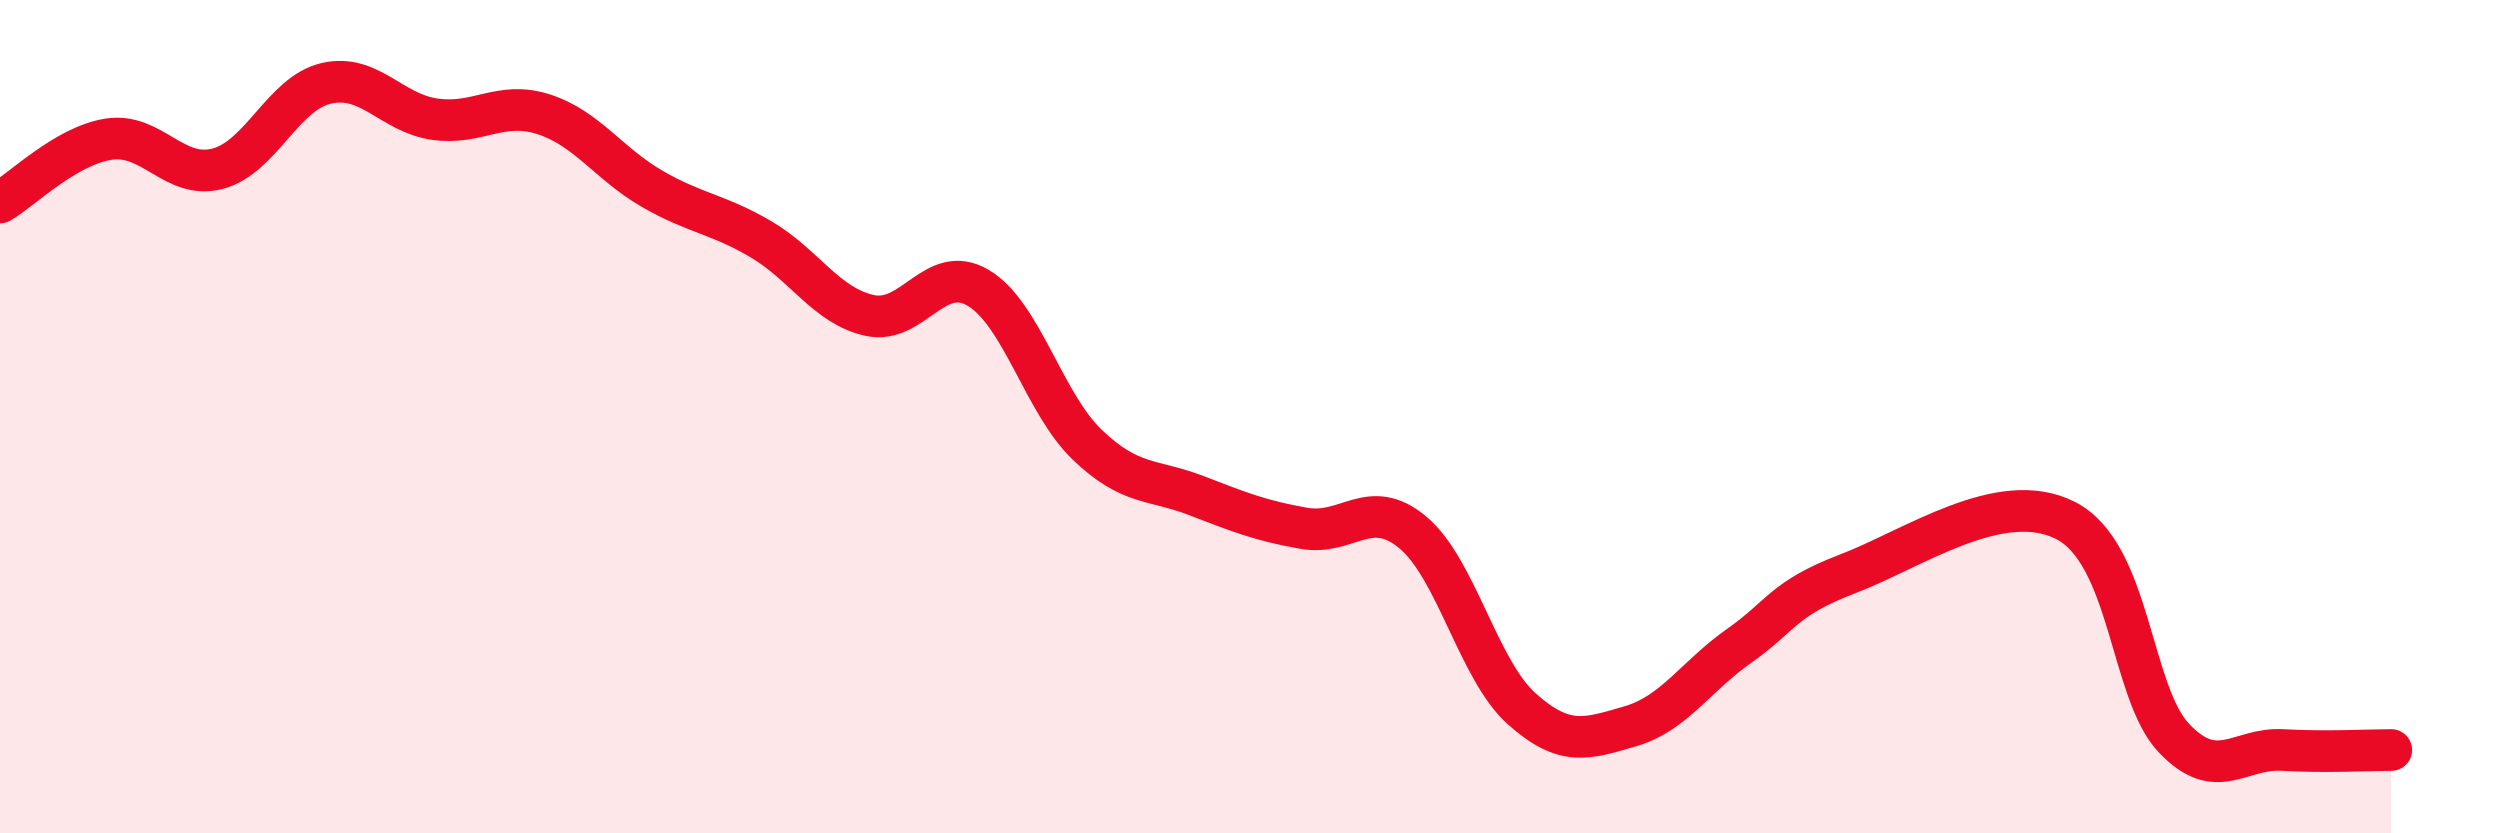 
    <svg width="60" height="20" viewBox="0 0 60 20" xmlns="http://www.w3.org/2000/svg">
      <path
        d="M 0,4.86 C 0.52,4.56 1.57,3.5 2.61,3.34 C 3.65,3.18 4.18,4.32 5.22,4.05 C 6.26,3.78 6.79,2.24 7.83,2 C 8.87,1.76 9.39,2.71 10.43,2.86 C 11.47,3.01 12,2.41 13.04,2.74 C 14.08,3.07 14.61,3.93 15.65,4.53 C 16.69,5.13 17.22,5.13 18.26,5.74 C 19.3,6.35 19.83,7.34 20.87,7.57 C 21.91,7.8 22.44,6.29 23.48,6.91 C 24.52,7.53 25.05,9.67 26.09,10.67 C 27.13,11.67 27.66,11.49 28.7,11.89 C 29.74,12.29 30.26,12.5 31.3,12.68 C 32.34,12.86 32.87,11.91 33.91,12.78 C 34.95,13.65 35.48,16.08 36.52,17.01 C 37.56,17.94 38.09,17.73 39.13,17.43 C 40.17,17.13 40.7,16.23 41.74,15.5 C 42.78,14.77 42.78,14.37 44.35,13.77 C 45.92,13.17 48.01,11.7 49.57,12.49 C 51.13,13.28 51.13,16.61 52.17,17.71 C 53.21,18.81 53.74,17.94 54.78,18 C 55.82,18.06 56.87,18 57.39,18L57.39 20L0 20Z"
        fill="#EB0A25"
        opacity="0.1"
        stroke-linecap="round"
        stroke-linejoin="round"
      />
      <path
        d="M 0,4.86 C 0.52,4.56 1.57,3.5 2.61,3.34 C 3.65,3.18 4.18,4.32 5.22,4.05 C 6.26,3.78 6.79,2.24 7.83,2 C 8.87,1.76 9.39,2.71 10.43,2.86 C 11.47,3.01 12,2.41 13.04,2.74 C 14.08,3.07 14.61,3.93 15.65,4.53 C 16.69,5.13 17.22,5.13 18.26,5.74 C 19.3,6.35 19.83,7.34 20.87,7.57 C 21.91,7.8 22.44,6.29 23.48,6.91 C 24.52,7.53 25.05,9.67 26.09,10.67 C 27.13,11.67 27.66,11.49 28.7,11.89 C 29.74,12.29 30.26,12.5 31.3,12.68 C 32.34,12.86 32.87,11.91 33.91,12.78 C 34.95,13.65 35.48,16.08 36.52,17.01 C 37.56,17.94 38.09,17.73 39.13,17.43 C 40.17,17.13 40.7,16.23 41.74,15.5 C 42.78,14.77 42.78,14.37 44.35,13.77 C 45.92,13.17 48.01,11.7 49.57,12.49 C 51.13,13.28 51.13,16.61 52.17,17.71 C 53.21,18.81 53.74,17.94 54.78,18 C 55.82,18.06 56.87,18 57.39,18"
        stroke="#EB0A25"
        stroke-width="1"
        fill="none"
        stroke-linecap="round"
        stroke-linejoin="round"
      />
    </svg>
  